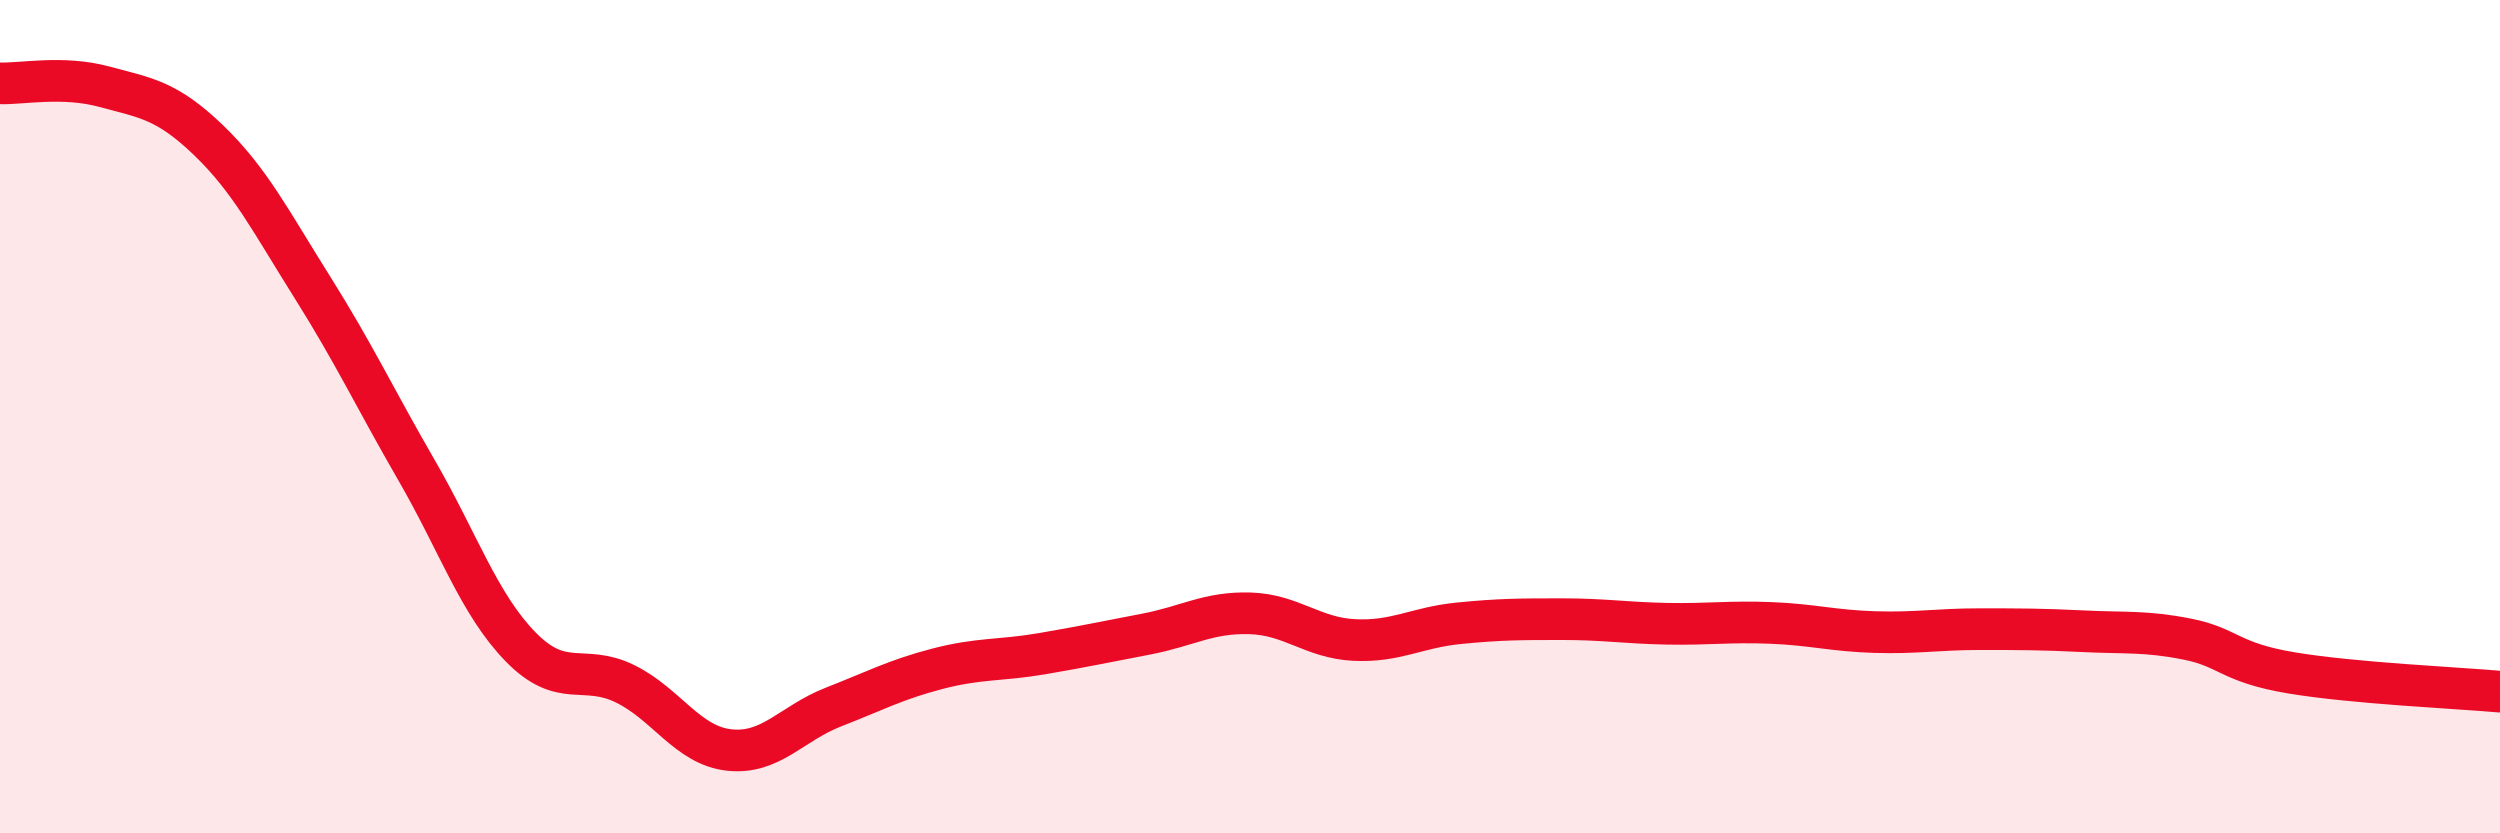 
    <svg width="60" height="20" viewBox="0 0 60 20" xmlns="http://www.w3.org/2000/svg">
      <path
        d="M 0,2 C 0.5,2.02 1.5,1.81 2.5,2.08 C 3.5,2.35 4,2.4 5,3.36 C 6,4.32 6.5,5.31 7.5,6.9 C 8.5,8.49 9,9.56 10,11.29 C 11,13.02 11.5,14.51 12.5,15.53 C 13.5,16.55 14,15.92 15,16.41 C 16,16.9 16.5,17.89 17.5,18 C 18.5,18.11 19,17.36 20,16.97 C 21,16.58 21.5,16.31 22.5,16.05 C 23.5,15.79 24,15.86 25,15.69 C 26,15.52 26.5,15.41 27.5,15.22 C 28.5,15.03 29,14.69 30,14.72 C 31,14.75 31.5,15.31 32.5,15.36 C 33.5,15.41 34,15.06 35,14.96 C 36,14.86 36.5,14.86 37.5,14.86 C 38.5,14.86 39,14.95 40,14.97 C 41,14.99 41.5,14.91 42.5,14.95 C 43.5,14.99 44,15.14 45,15.17 C 46,15.2 46.5,15.1 47.5,15.1 C 48.5,15.1 49,15.1 50,15.15 C 51,15.2 51.5,15.14 52.5,15.34 C 53.5,15.54 53.5,15.9 55,16.15 C 56.5,16.4 59,16.51 60,16.6L60 20L0 20Z"
        fill="#EB0A25"
        opacity="0.1"
        stroke-linecap="round"
        stroke-linejoin="round"
      />
      <path
        d="M 0,2 C 0.5,2.02 1.5,1.81 2.5,2.08 C 3.5,2.35 4,2.4 5,3.36 C 6,4.32 6.5,5.31 7.5,6.9 C 8.5,8.49 9,9.56 10,11.29 C 11,13.02 11.5,14.51 12.5,15.53 C 13.5,16.55 14,15.92 15,16.41 C 16,16.9 16.5,17.89 17.5,18 C 18.5,18.11 19,17.36 20,16.97 C 21,16.58 21.5,16.31 22.5,16.05 C 23.5,15.79 24,15.86 25,15.69 C 26,15.52 26.5,15.41 27.5,15.22 C 28.5,15.03 29,14.69 30,14.72 C 31,14.75 31.5,15.31 32.5,15.36 C 33.5,15.41 34,15.06 35,14.96 C 36,14.86 36.5,14.86 37.5,14.86 C 38.5,14.86 39,14.95 40,14.97 C 41,14.99 41.5,14.91 42.5,14.95 C 43.5,14.99 44,15.14 45,15.17 C 46,15.2 46.5,15.1 47.5,15.1 C 48.5,15.1 49,15.1 50,15.15 C 51,15.2 51.5,15.14 52.5,15.34 C 53.5,15.54 53.5,15.9 55,16.15 C 56.5,16.4 59,16.51 60,16.6"
        stroke="#EB0A25"
        stroke-width="1"
        fill="none"
        stroke-linecap="round"
        stroke-linejoin="round"
      />
    </svg>
  